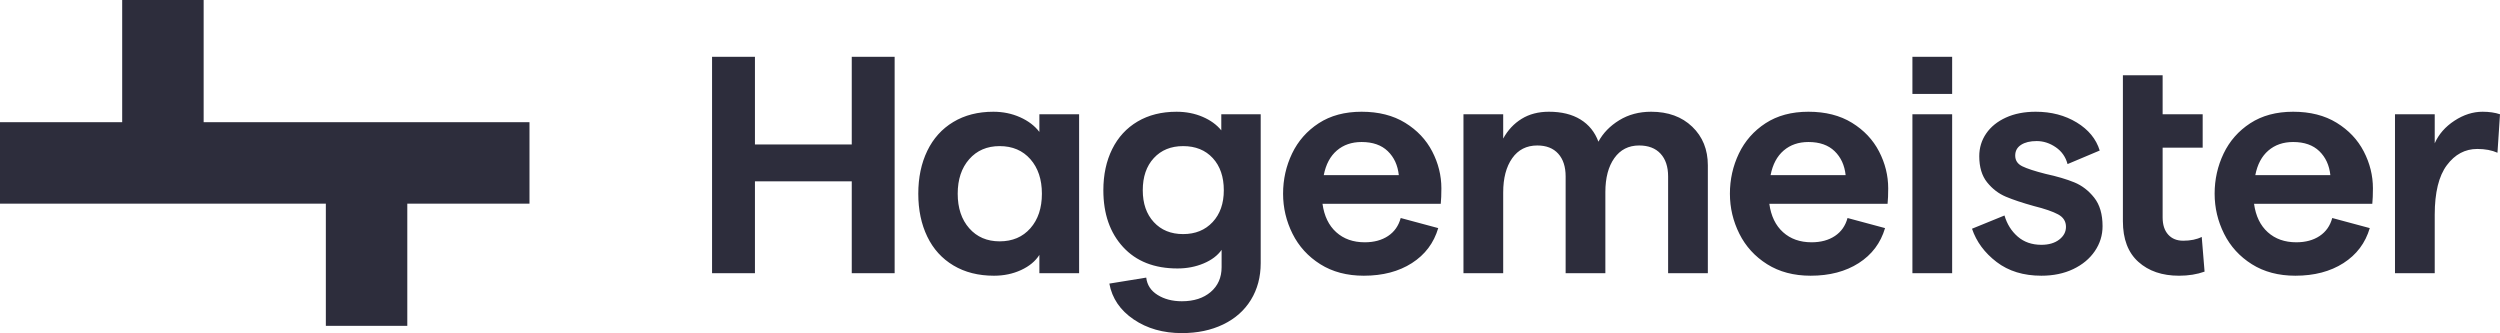 <?xml version="1.0" encoding="UTF-8"?>
<svg xmlns="http://www.w3.org/2000/svg" viewBox="0 0 1150.866 153.343">
  <path d="M880.373,26.152h18.291v17.085h-18.291v-17.085ZM392.102,66.506h-44.565V26.151h-19.742v99.611h19.742v-42.272h44.565v42.272h19.742V26.151h-19.742v40.355ZM474.336,105.076c3.532-4.014,5.298-9.312,5.298-15.895,0-6.579-1.766-11.878-5.298-15.896-3.534-4.014-8.252-6.024-14.154-6.024-5.806,0-10.477,2.009-14.008,6.024-3.534,4.017-5.299,9.316-5.299,15.896,0,6.582,1.765,11.88,5.299,15.895,3.531,4.017,8.201,6.025,14.008,6.025,5.902,0,10.62-2.007,14.154-6.025M478.472,52.601h18.29v73.162h-18.29v-8.419c-1.839,2.903-4.645,5.226-8.419,6.968-3.774,1.742-7.936,2.613-12.484,2.613-7.163,0-13.38-1.572-18.653-4.718-5.276-3.143-9.29-7.57-12.048-13.282-2.758-5.708-4.138-12.289-4.138-19.742,0-7.45,1.38-14.031,4.138-19.742,2.758-5.709,6.75-10.136,11.975-13.282,5.226-3.145,11.371-4.718,18.436-4.718,4.45,0,8.565.848,12.339,2.541,3.774,1.694,6.725,3.943,8.855,6.75v-8.129ZM558.223,102.246c3.434-3.677,5.154-8.565,5.154-14.661,0-6.192-1.695-11.127-5.081-14.807-3.389-3.677-7.937-5.516-13.645-5.516-5.614,0-10.113,1.839-13.5,5.516-3.389,3.679-5.081,8.615-5.081,14.807,0,6.097,1.692,10.984,5.081,14.661,3.387,3.679,7.886,5.516,13.5,5.516,5.611,0,10.136-1.837,13.572-5.516M562.216,52.601h18.145v68.516c0,6.387-1.502,12.023-4.5,16.912-3.001,4.885-7.258,8.659-12.774,11.323-5.516,2.66-11.856,3.991-19.016,3.991-8.615,0-16.018-2.105-22.21-6.315-6.195-4.209-9.921-9.703-11.177-16.475l16.984-2.758c.385,3.387,2.127,6.047,5.226,7.984,3.095,1.935,6.823,2.903,11.178,2.903,5.516,0,9.943-1.429,13.282-4.282,3.339-2.856,5.009-6.654,5.009-11.396v-7.984c-1.84,2.613-4.598,4.695-8.274,6.242-3.679,1.55-7.694,2.323-12.048,2.323-10.647,0-18.993-3.289-25.04-9.871-6.05-6.579-9.073-15.29-9.073-26.129,0-7.161,1.355-13.475,4.065-18.944,2.708-5.466,6.604-9.7,11.685-12.701,5.081-2.998,11.055-4.5,17.928-4.5,4.355,0,8.346.776,11.975,2.323,3.629,1.55,6.508,3.629,8.638,6.242v-7.403ZM643.939,80.617c-.486-4.548-2.177-8.224-5.081-11.032-2.903-2.805-6.92-4.21-12.048-4.21-4.55,0-8.347,1.306-11.396,3.919-3.048,2.613-5.058,6.387-6.024,11.323h34.549ZM646.843,56.52c5.516,3.389,9.676,7.791,12.484,13.21,2.805,5.421,4.21,11.082,4.21,16.984,0,2.808-.097,5.179-.29,7.113h-54.436c.774,5.614,2.878,9.969,6.314,13.065,3.435,3.098,7.815,4.645,13.138,4.645,4.257,0,7.839-.966,10.742-2.903,2.903-1.934,4.837-4.693,5.806-8.274l17.274,4.645c-2.032,6.873-6.074,12.244-12.121,16.113-6.05,3.872-13.428,5.806-22.138,5.806-7.744,0-14.421-1.764-20.032-5.299-5.613-3.531-9.871-8.201-12.774-14.008-2.903-5.806-4.355-11.95-4.355-18.436,0-6.579,1.38-12.749,4.138-18.508,2.757-5.756,6.845-10.403,12.266-13.936,5.419-3.532,11.998-5.299,19.742-5.299,7.839,0,14.516,1.694,20.032,5.081M760.068,51.439c-5.516,0-10.404,1.306-14.662,3.919-4.258,2.613-7.452,5.905-9.58,9.871-1.647-4.45-4.405-7.861-8.274-10.233-3.871-2.371-8.71-3.557-14.516-3.557-4.839,0-9.025,1.089-12.556,3.267-3.534,2.176-6.365,5.203-8.492,9.072v-11.177h-18.29v73.162h18.29v-37.161c0-6.579,1.378-11.83,4.138-15.75,2.758-3.919,6.604-5.88,11.54-5.88,4.161,0,7.378,1.258,9.654,3.774,2.272,2.518,3.411,6.002,3.411,10.453v44.564h18.29v-37.306c0-6.581,1.38-11.806,4.138-15.678,2.757-3.869,6.554-5.806,11.395-5.806,4.257,0,7.548,1.258,9.871,3.774,2.323,2.518,3.484,6.002,3.484,10.453v44.564h18.29v-49.645c0-7.258-2.395-13.185-7.185-17.782-4.79-4.595-11.105-6.896-18.944-6.896M849.631,80.617c-.486-4.548-2.177-8.224-5.082-11.032-2.902-2.805-6.92-4.21-12.047-4.21-4.55,0-8.346,1.306-11.396,3.919-3.048,2.613-5.058,6.387-6.024,11.323h34.549ZM852.534,56.52c5.516,3.389,9.676,7.791,12.484,13.21,2.806,5.421,4.21,11.082,4.21,16.984,0,2.808-.097,5.179-.29,7.113h-54.436c.773,5.614,2.878,9.969,6.315,13.065,3.434,3.098,7.814,4.645,13.137,4.645,4.258,0,7.839-.966,10.742-2.903,2.903-1.934,4.838-4.693,5.806-8.274l17.274,4.645c-2.032,6.873-6.075,12.244-12.122,16.113-6.049,3.872-13.427,5.806-22.137,5.806-7.743,0-14.421-1.764-20.032-5.299-5.613-3.531-9.871-8.201-12.774-14.008-2.903-5.806-4.355-11.95-4.355-18.436,0-6.579,1.38-12.749,4.138-18.508,2.757-5.756,6.845-10.403,12.266-13.936,5.419-3.532,11.998-5.299,19.742-5.299,7.839,0,14.516,1.694,20.032,5.081M954.913,83.956c-3.534-1.452-7.962-2.758-13.283-3.919-4.936-1.256-8.491-2.418-10.669-3.485-2.177-1.063-3.266-2.708-3.266-4.934,0-2.127.893-3.774,2.684-4.936,1.79-1.161,4.186-1.742,7.186-1.742,3.096,0,6.024.943,8.783,2.83,2.758,1.887,4.572,4.478,5.443,7.767l14.807-6.243c-1.647-5.32-5.178-9.628-10.597-12.918-5.421-3.289-11.71-4.936-18.871-4.936-5.226,0-9.798.896-13.718,2.685-3.919,1.792-6.944,4.235-9.072,7.33-2.129,3.099-3.194,6.583-3.194,10.453,0,5.033,1.208,9.05,3.629,12.048,2.418,3,5.299,5.203,8.637,6.604,3.339,1.405,7.621,2.831,12.847,4.283,5.032,1.258,8.757,2.54,11.178,3.846,2.418,1.306,3.629,3.219,3.629,5.734,0,2.323-1.041,4.282-3.12,5.879-2.082,1.597-4.815,2.396-8.202,2.396-4.355,0-7.984-1.256-10.887-3.775-2.903-2.515-4.936-5.756-6.097-9.725l-14.952,6.096c2.033,6.003,5.806,11.105,11.323,15.315,5.516,4.21,12.387,6.315,20.613,6.315,5.516,0,10.402-1.016,14.661-3.048,4.258-2.032,7.571-4.79,9.944-8.274,2.37-3.484,3.557-7.306,3.557-11.468,0-5.516-1.284-9.894-3.847-13.138-2.566-3.241-5.614-5.588-9.145-7.04M1004.996,110.811c-2.903,0-5.203-.943-6.896-2.831-1.694-1.886-2.54-4.522-2.54-7.911v-32.081h18.436v-15.387h-18.436v-17.955h-18.29v67.165c0,8.227,2.371,14.468,7.113,18.726,4.74,4.26,10.982,6.387,18.726,6.387,4.355,0,8.274-.631,11.758-1.887l-1.306-15.968c-2.323,1.161-5.178,1.742-8.565,1.742M1072.77,80.617c-.486-4.548-2.177-8.224-5.081-11.032-2.903-2.805-6.921-4.21-12.048-4.21-4.55,0-8.346,1.306-11.395,3.919-3.049,2.613-5.059,6.387-6.025,11.323h34.549ZM1075.674,56.52c5.516,3.389,9.677,7.791,12.484,13.21,2.806,5.421,4.21,11.082,4.21,16.984,0,2.808-.097,5.179-.29,7.113h-54.436c.774,5.614,2.878,9.969,6.314,13.065,3.435,3.098,7.815,4.645,13.138,4.645,4.257,0,7.839-.966,10.742-2.903,2.903-1.934,4.838-4.693,5.807-8.274l17.274,4.645c-2.032,6.873-6.074,12.244-12.122,16.113-6.049,3.872-13.427,5.806-22.137,5.806-7.743,0-14.42-1.764-20.032-5.299-5.613-3.531-9.871-8.201-12.774-14.008-2.903-5.806-4.355-11.95-4.355-18.436,0-6.579,1.38-12.749,4.138-18.508,2.758-5.756,6.845-10.403,12.266-13.936,5.419-3.532,11.998-5.299,19.742-5.299,7.839,0,14.516,1.694,20.032,5.081M1142.882,51.439c-4.452,0-8.782,1.38-12.992,4.138-4.211,2.758-7.236,6.219-9.073,10.379v-13.355h-18.29v73.162h18.29v-26.855c0-10.256,1.862-17.877,5.589-22.862,3.724-4.984,8.394-7.476,14.008-7.476,3.579,0,6.677.581,9.29,1.743l1.161-17.711c-2.323-.773-4.986-1.161-7.984-1.161M880.373,125.763h18.291V52.602h-18.291v73.162Z" fill="#2d2d3c"/>
  <polygon points="56.248 0 56.248 56.252 0 56.252 0 93.751 150.001 93.751 150.001 149.999 187.5 149.999 187.5 93.751 243.748 93.751 243.748 56.252 93.747 56.252 93.747 0 56.248 0" fill="#2d2d3c"/>
</svg>